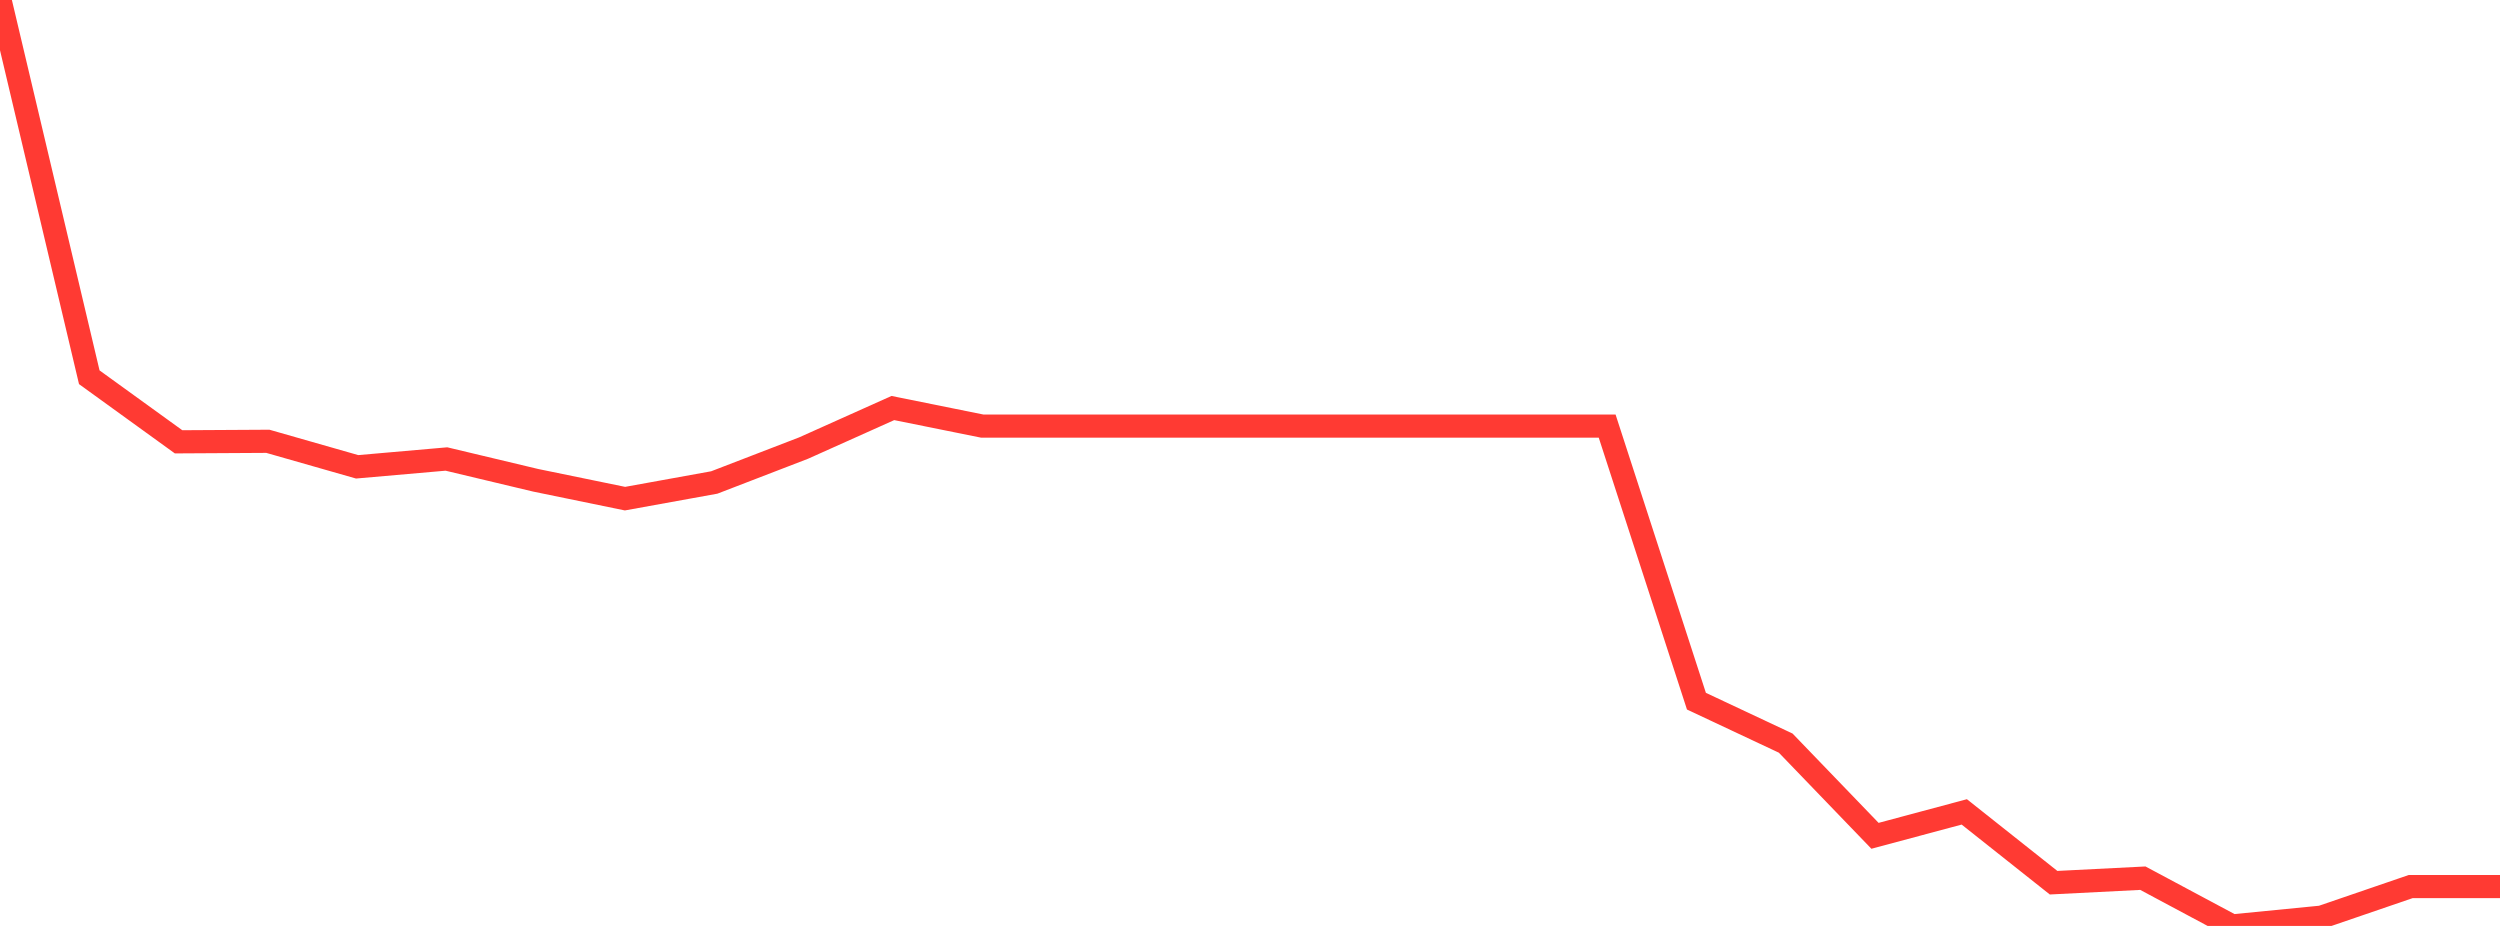 <?xml version="1.0" standalone="no"?>
<!DOCTYPE svg PUBLIC "-//W3C//DTD SVG 1.1//EN" "http://www.w3.org/Graphics/SVG/1.1/DTD/svg11.dtd">

<svg width="135" height="50" viewBox="0 0 135 50" preserveAspectRatio="none" 
  xmlns="http://www.w3.org/2000/svg"
  xmlns:xlink="http://www.w3.org/1999/xlink">


<polyline points="0.0, 0.0 4.821, 20.372 9.643, 23.858 14.464, 23.83 19.286, 25.208 24.107, 24.786 28.929, 25.936 33.75, 26.927 38.571, 26.054 43.393, 24.196 48.214, 22.034 53.036, 23.008 57.857, 23.008 62.679, 23.008 67.5, 23.008 72.321, 23.008 77.143, 23.008 81.964, 23.008 86.786, 23.008 91.607, 37.863 96.429, 40.129 101.25, 45.134 106.071, 43.842 110.893, 47.666 115.714, 47.422 120.536, 50.0 125.357, 49.526 130.179, 47.874 135.0, 47.874" fill="none" stroke="#ff3a33" stroke-width="1.25"/>

</svg>